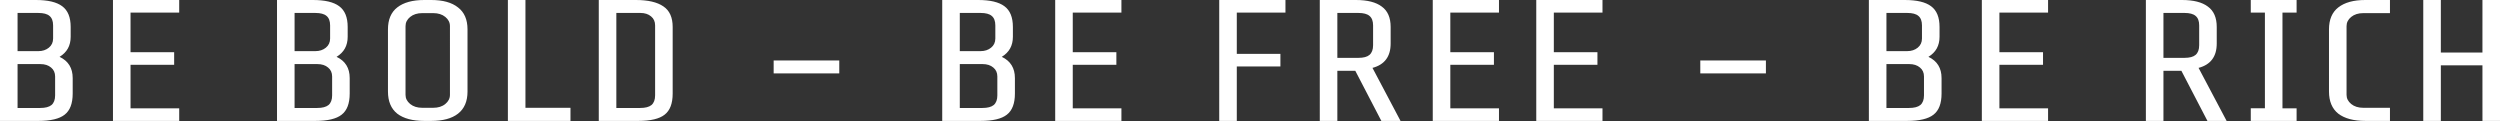 <svg width="1051" height="51" fill="none" xmlns="http://www.w3.org/2000/svg"><rect width="100%" height="100%" fill="#333333" stroke="none"/><path d="M30.558 39.362c0 4.164-1.132 7.117-3.396 8.86-2.207 1.743-5.885 2.615-11.034 2.615H0V0h15.109c5.036 0 8.714.871 11.035 2.614 2.376 1.743 3.565 4.648 3.565 8.715v4.14c0 3.728-1.556 6.536-4.669 8.424 3.678 1.743 5.518 4.721 5.518 8.933v6.536zm-8.234-28.686c0-1.84-.51-3.171-1.528-3.995-.962-.823-2.518-1.234-4.668-1.234H7.385v16.05h8.743c1.754 0 3.225-.484 4.413-1.453 1.189-.968 1.783-2.251 1.783-3.849v-5.52zm.849 21.497c0-1.598-.566-2.857-1.698-3.777-1.132-.968-2.631-1.452-4.499-1.452H7.385V45.39h9.507c2.15 0 3.734-.411 4.753-1.234 1.018-.872 1.528-2.228 1.528-4.067v-7.916zm24.321 18.664V0h27.841v5.302H54.88v16.63h18.334v5.302H54.88v18.301h20.456v5.302h-27.84zm99.517-11.475c0 4.164-1.131 7.117-3.395 8.86-2.207 1.743-5.885 2.615-11.035 2.615h-16.127V0h15.109c5.036 0 8.714.871 11.035 2.614 2.376 1.743 3.565 4.648 3.565 8.715v4.14c0 3.728-1.557 6.536-4.669 8.424 3.678 1.743 5.517 4.721 5.517 8.933v6.536zm-8.233-28.686c0-1.84-.509-3.171-1.528-3.995-.962-.823-2.518-1.234-4.669-1.234h-8.742v16.05h8.742c1.755 0 3.226-.484 4.414-1.453 1.189-.968 1.783-2.251 1.783-3.849v-5.52zm.849 21.497c0-1.598-.566-2.857-1.698-3.777-1.132-.968-2.631-1.452-4.499-1.452h-9.591V45.39h9.506c2.151 0 3.735-.411 4.754-1.234 1.018-.872 1.528-2.228 1.528-4.067v-7.916zm56.916 6.317c0 4.116-1.33 7.215-3.99 9.297-2.603 2.033-6.366 3.05-11.289 3.05h-2.886c-4.923 0-8.715-1.017-11.374-3.05-2.603-2.082-3.905-5.18-3.905-9.296V12.346c0-4.115 1.302-7.19 3.905-9.223C169.663 1.04 173.455 0 178.378 0h2.886c4.923 0 8.686 1.041 11.289 3.123 2.66 2.033 3.99 5.108 3.99 9.223v26.145zm-7.385-27.524c0-1.5-.651-2.784-1.952-3.849-1.302-1.065-3-1.598-5.093-1.598h-4.584c-2.094 0-3.791.533-5.093 1.598-1.301 1.065-1.952 2.348-1.952 3.85V39.87c0 1.5.651 2.784 1.952 3.849 1.302 1.065 2.999 1.598 5.093 1.598h4.584c2.093 0 3.791-.533 5.093-1.598 1.301-1.065 1.952-2.348 1.952-3.85V10.967zm24.356 39.871V0h7.385v45.318h18.929v5.519h-26.314zm69.277-11.475c0 4.164-1.132 7.117-3.395 8.86-2.207 1.743-5.885 2.615-11.035 2.615h-16.637V0h15.619c5.093 0 8.941.896 11.544 2.687 2.603 1.743 3.904 4.624 3.904 8.642v28.033zm-7.384-28.686c0-1.598-.566-2.857-1.698-3.777-1.132-.968-2.631-1.452-4.499-1.452h-10.101V45.39h10.016c2.151 0 3.735-.411 4.754-1.234 1.018-.872 1.528-2.228 1.528-4.067V10.676zm49.836 20.189V25.42h27.587v5.446h-27.587zm101.424 8.497c0 4.164-1.131 7.117-3.395 8.86-2.207 1.743-5.885 2.615-11.035 2.615H396.11V0h15.109c5.036 0 8.714.871 11.034 2.614 2.377 1.743 3.566 4.648 3.566 8.715v4.14c0 3.728-1.557 6.536-4.669 8.424 3.678 1.743 5.517 4.721 5.517 8.933v6.536zm-8.233-28.686c0-1.84-.51-3.171-1.528-3.995-.962-.823-2.518-1.234-4.669-1.234h-8.742v16.05h8.742c1.755 0 3.226-.484 4.414-1.453 1.189-.968 1.783-2.251 1.783-3.849v-5.52zm.849 21.497c0-1.598-.566-2.857-1.698-3.777-1.132-.968-2.631-1.452-4.499-1.452h-9.591V45.39h9.506c2.151 0 3.735-.411 4.754-1.234 1.018-.872 1.528-2.228 1.528-4.067v-7.916zm24.321 18.664V0h27.841v5.302h-20.456v16.63h18.334v5.302h-18.334v18.301h20.456v5.302h-27.841zm76.344-45.535v17.357h18.335v5.301h-18.335v22.877h-7.384V0h27.841v5.302h-20.457zm49.827 24.474h-7.555v21.061h-7.384V0h15.193c4.81 0 8.432.92 10.865 2.76 2.49 1.791 3.735 4.648 3.735 8.57v6.97c0 5.471-2.546 8.885-7.639 10.24l11.798 22.296h-8.063l-10.95-21.061zm7.469-19.1c0-1.84-.509-3.171-1.527-3.995-.962-.823-2.519-1.234-4.669-1.234h-8.828v18.882h8.828c2.15 0 3.707-.411 4.669-1.235 1.018-.871 1.527-2.227 1.527-4.066v-8.352zm25.086 40.161V0h27.841v5.302h-20.457v16.63h18.335v5.302h-18.335v18.301h20.457v5.302H602.33zm43.515 0V0h27.841v5.302H653.23v16.63h18.334v5.302H653.23v18.301h20.456v5.302h-27.841zm68.96-19.972V25.42h27.586v5.446h-27.586zm101.424 8.497c0 4.164-1.132 7.117-3.396 8.86-2.207 1.743-5.885 2.615-11.034 2.615h-16.128V0h15.109c5.037 0 8.715.871 11.035 2.614 2.376 1.743 3.565 4.648 3.565 8.715v4.14c0 3.728-1.556 6.536-4.669 8.424 3.679 1.743 5.518 4.721 5.518 8.933v6.536zm-8.234-28.686c0-1.84-.509-3.171-1.528-3.995-.962-.823-2.518-1.234-4.668-1.234h-8.743v16.05h8.743c1.754 0 3.225-.484 4.414-1.453 1.188-.968 1.782-2.251 1.782-3.849v-5.52zm.849 21.497c0-1.598-.566-2.857-1.698-3.777-1.131-.968-2.631-1.452-4.498-1.452h-9.592V45.39h9.507c2.15 0 3.735-.411 4.753-1.234 1.019-.872 1.528-2.228 1.528-4.067v-7.916zm24.321 18.664V0h27.842v5.302H840.55v16.63h18.335v5.302H840.55v18.301h20.457v5.302h-27.842zm83.899-21.061h-7.554v21.061h-7.385V0h15.194c4.81 0 8.432.92 10.865 2.76 2.49 1.791 3.735 4.648 3.735 8.57v6.97c0 5.471-2.547 8.885-7.64 10.24l11.799 22.296h-8.064l-10.95-21.061zm7.47-19.1c0-1.84-.509-3.171-1.528-3.995-.962-.823-2.518-1.234-4.668-1.234h-8.828v18.882h8.828c2.15 0 3.706-.411 4.668-1.235 1.019-.871 1.528-2.227 1.528-4.066v-8.352zm21.69 40.161v-5.302h5.942V5.302h-5.942V0h19.268v5.302h-5.942v40.233h5.942v5.302h-19.268zm48.16 0c-4.923 0-8.714-1.017-11.374-3.05-2.603-2.082-3.904-5.18-3.904-9.296V12.346c0-4.115 1.301-7.19 3.904-9.223C985.67 1.04 989.461 0 994.384 0h10.356v5.52h-11.204c-2.094 0-3.792.532-5.093 1.597-1.302 1.065-1.953 2.348-1.953 3.85V39.87c0 1.5.651 2.784 1.953 3.849 1.301 1.065 2.999 1.598 5.093 1.598h11.204v5.519h-10.356zm49.236 0V27.452h-17.49v23.385h-7.39V0h7.39v22.078h17.49V0h7.38v50.837h-7.38z" fill="#fff"/></svg>